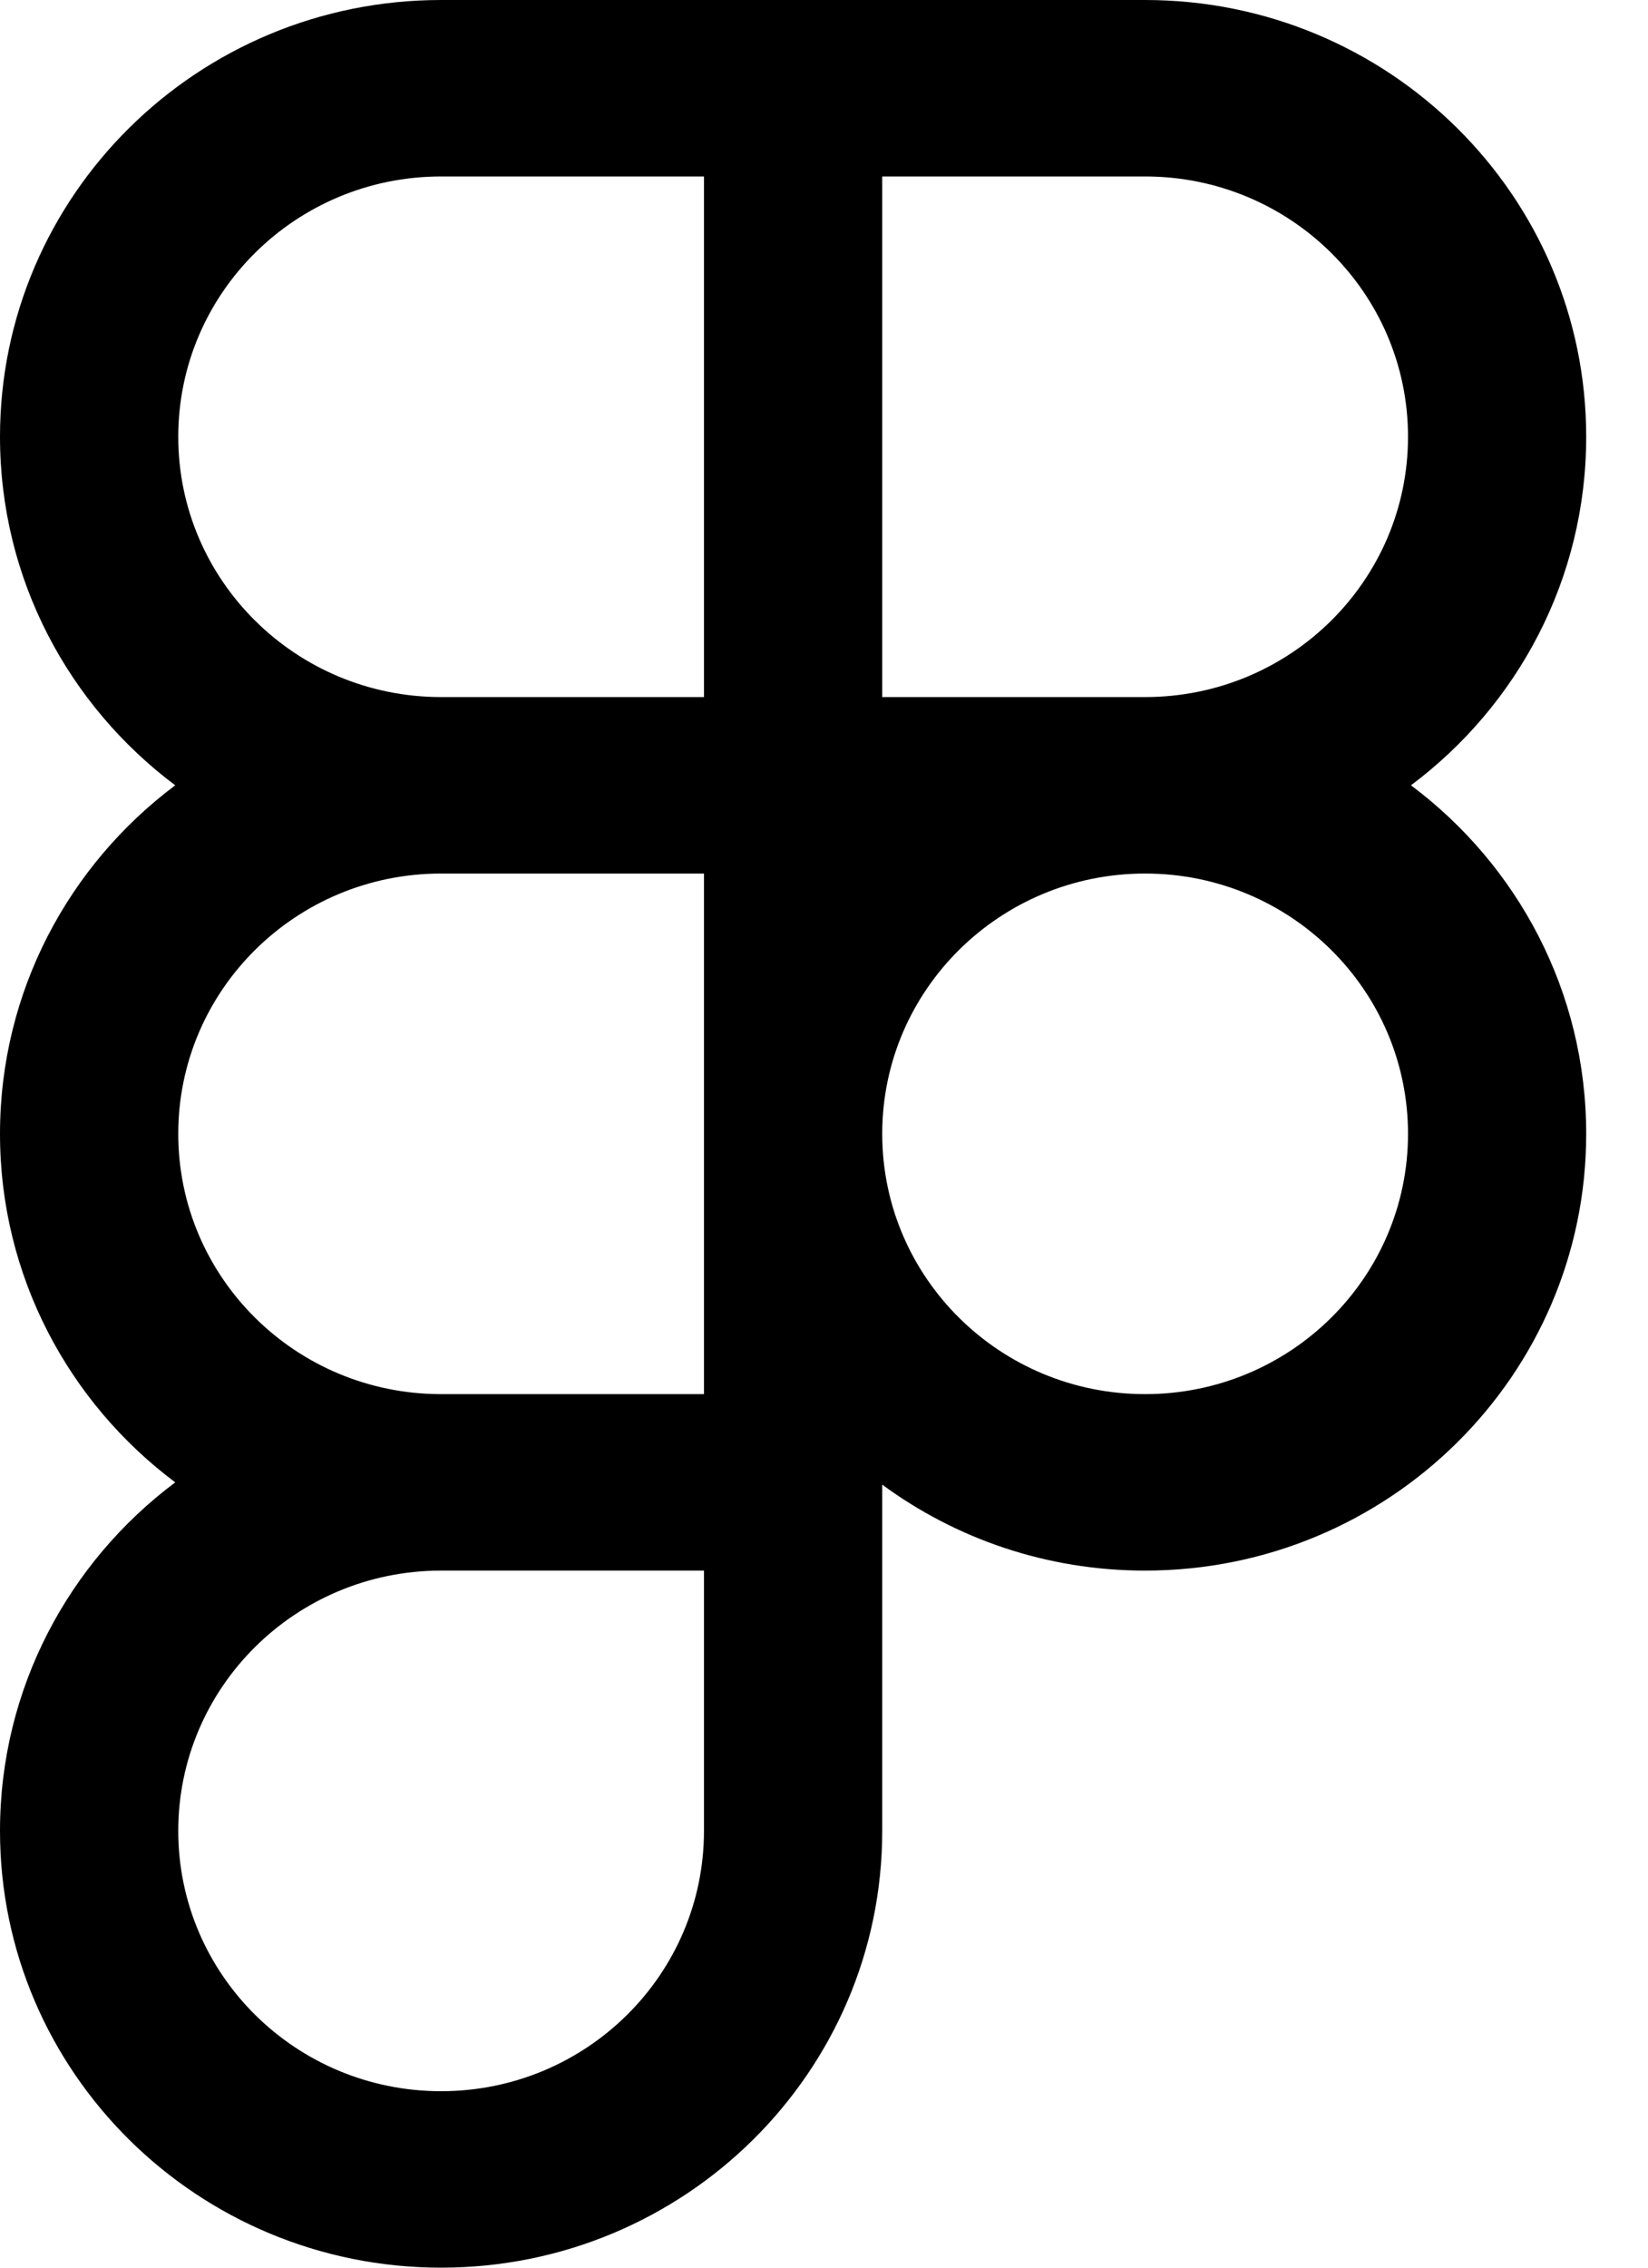 <svg width="24" height="33" viewBox="0 0 24 33" fill="none" xmlns="http://www.w3.org/2000/svg">
<path fill-rule="evenodd" clip-rule="evenodd" d="M10.252 2.568H6.424C4.31 2.568 2.596 4.264 2.596 6.356C2.596 8.448 4.31 10.144 6.424 10.144H10.252V2.568ZM10.252 0H12.848H16.676C20.224 0 23.1 2.846 23.1 6.356C23.1 8.428 22.099 10.268 20.548 11.428C22.099 12.588 23.1 14.428 23.1 16.5C23.1 20.01 20.224 22.856 16.676 22.856C15.242 22.856 13.917 22.391 12.848 21.605V22.856V26.644C12.848 30.154 9.972 33 6.424 33C2.876 33 0 30.154 0 26.644C0 24.572 1.002 22.732 2.552 21.572C1.002 20.412 0 18.572 0 16.5C0 14.428 1.002 12.588 2.552 11.428C1.002 10.268 0 8.428 0 6.356C0 2.846 2.876 0 6.424 0H10.252ZM12.848 2.568V10.144H16.676C18.791 10.144 20.505 8.448 20.505 6.356C20.505 4.264 18.791 2.568 16.676 2.568H12.848ZM6.424 20.288H10.252V16.51V16.5V16.49V12.712H6.424C4.31 12.712 2.596 14.408 2.596 16.5C2.596 18.587 4.301 20.28 6.409 20.288L6.424 20.288ZM2.596 26.644C2.596 24.557 4.301 22.864 6.409 22.856L6.424 22.856H10.252V26.644C10.252 28.736 8.538 30.432 6.424 30.432C4.31 30.432 2.596 28.736 2.596 26.644ZM12.848 16.492C12.852 14.404 14.564 12.712 16.676 12.712C18.791 12.712 20.505 14.408 20.505 16.5C20.505 18.592 18.791 20.288 16.676 20.288C14.564 20.288 12.852 18.596 12.848 16.508V16.492Z" fill="black"/>
</svg>
